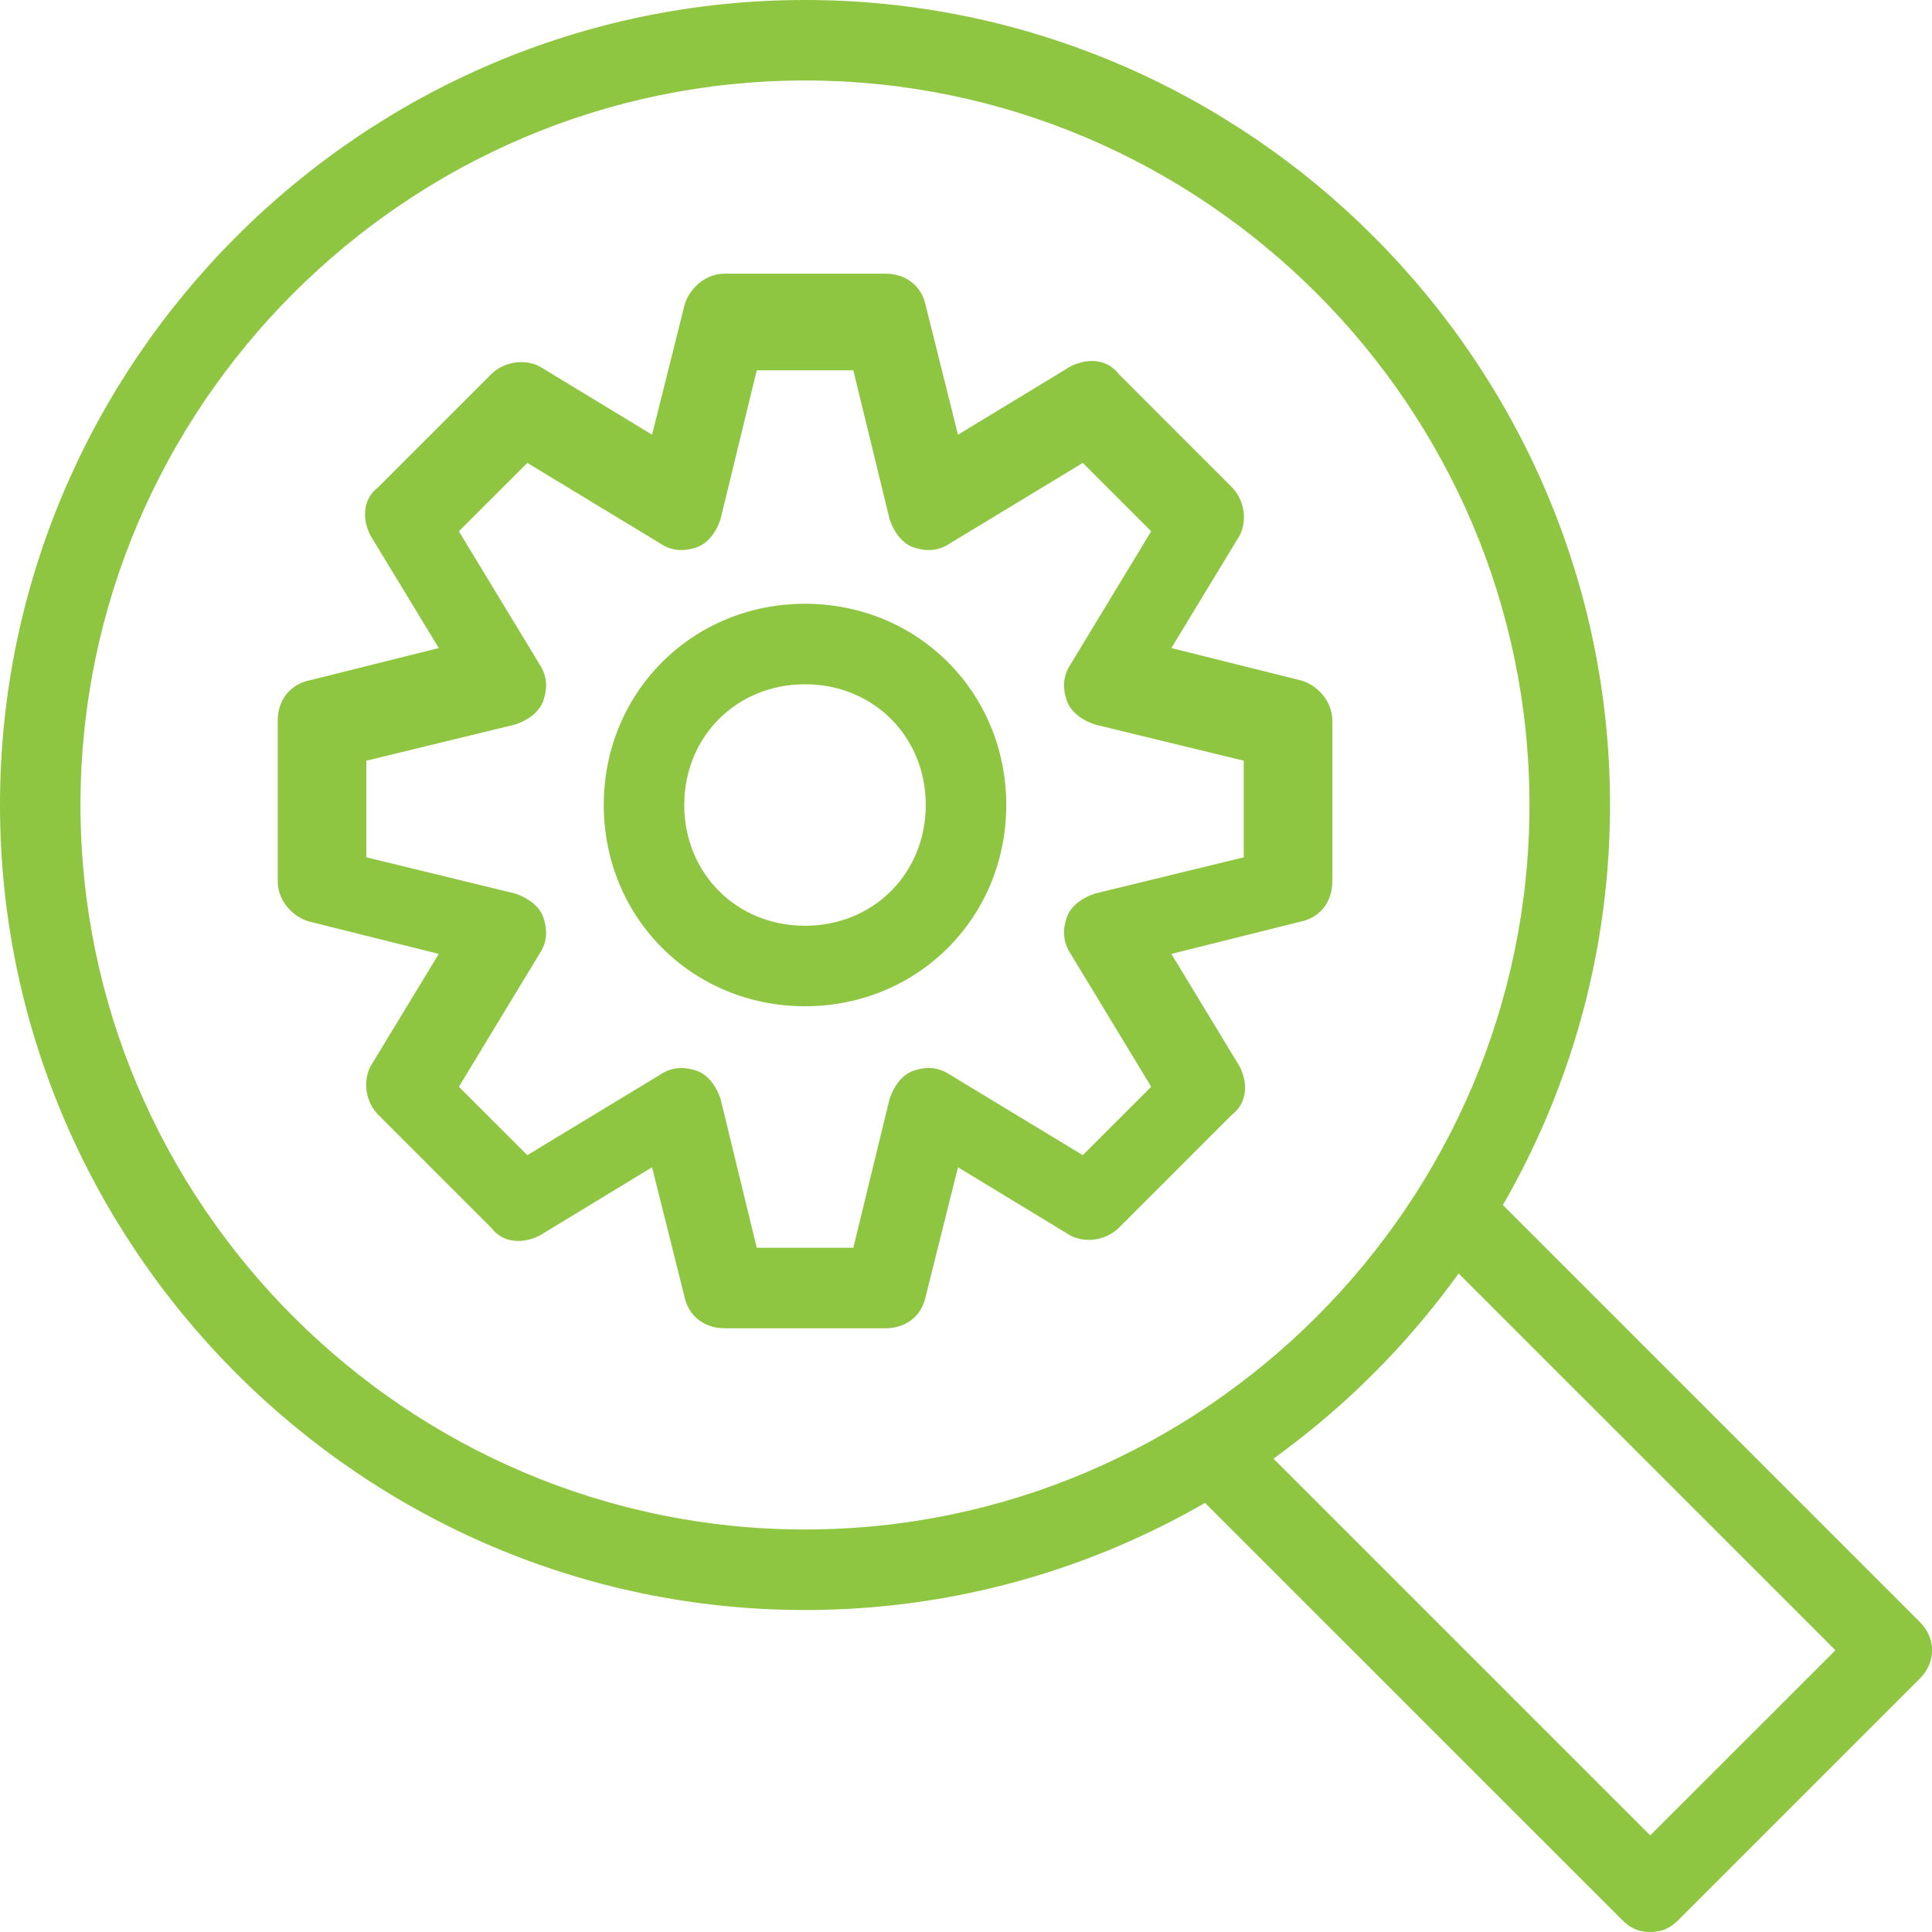 <svg viewBox="0 0 35 35" fill="none" xmlns="http://www.w3.org/2000/svg">
	<path d="M14.583 29.167C6.562 29.167 0 22.604 0 14.583C0 6.562 6.562 0 14.583 0C22.604 0 29.167 6.562 29.167 14.583C29.167 22.604 22.604 29.167 14.583 29.167ZM14.583 1.458C7.365 1.458 1.458 7.365 1.458 14.583C1.458 21.802 7.365 27.708 14.583 27.708C21.802 27.708 27.708 21.802 27.708 14.583C27.708 7.365 21.802 1.458 14.583 1.458Z" fill="#8EC641"/>
	<path d="M29.896 35C29.678 35 29.532 34.927 29.386 34.781L21.365 26.761L22.386 25.74L29.896 33.25L33.251 29.896L25.74 22.386L26.761 21.365L34.782 29.386C35.074 29.677 35.074 30.115 34.782 30.406L30.407 34.781C30.261 34.927 30.115 35 29.896 35Z" fill="#8EC641"/>
	<path d="M14.583 18.229C12.542 18.229 10.938 16.625 10.938 14.583C10.938 12.542 12.542 10.938 14.583 10.938C16.625 10.938 18.229 12.542 18.229 14.583C18.229 16.625 16.625 18.229 14.583 18.229ZM14.583 12.396C13.344 12.396 12.396 13.344 12.396 14.583C12.396 15.823 13.344 16.771 14.583 16.771C15.823 16.771 16.771 15.823 16.771 14.583C16.771 13.344 15.823 12.396 14.583 12.396Z" fill="#8EC641"/>
	<path d="M16.043 24.063H13.126C12.761 24.063 12.47 23.844 12.397 23.479L11.813 21.146L9.772 22.386C9.48 22.531 9.116 22.531 8.897 22.24L6.855 20.198C6.636 19.979 6.563 19.615 6.709 19.323L7.949 17.281L5.616 16.698C5.324 16.625 5.032 16.334 5.032 15.969V13.052C5.032 12.688 5.251 12.396 5.616 12.323L7.949 11.74L6.709 9.698C6.563 9.406 6.563 9.042 6.855 8.823L8.897 6.781C9.116 6.563 9.48 6.49 9.772 6.636L11.813 7.875L12.397 5.542C12.47 5.25 12.761 4.958 13.126 4.958H16.043C16.407 4.958 16.699 5.177 16.772 5.542L17.355 7.875L19.397 6.636C19.688 6.49 20.053 6.49 20.272 6.781L22.313 8.823C22.532 9.042 22.605 9.406 22.459 9.698L21.22 11.74L23.553 12.323C23.845 12.396 24.136 12.688 24.136 13.052V15.969C24.136 16.334 23.918 16.625 23.553 16.698L21.22 17.281L22.459 19.323C22.605 19.615 22.605 19.979 22.313 20.198L20.272 22.24C20.053 22.459 19.688 22.531 19.397 22.386L17.355 21.146L16.772 23.479C16.699 23.844 16.407 24.063 16.043 24.063ZM13.709 22.604H15.459L16.116 19.906C16.189 19.688 16.334 19.469 16.553 19.396C16.772 19.323 16.991 19.323 17.209 19.469L19.616 20.927L20.855 19.688L19.397 17.281C19.251 17.063 19.251 16.844 19.324 16.625C19.397 16.406 19.616 16.261 19.834 16.188L22.532 15.531V13.781L19.834 13.125C19.616 13.052 19.397 12.906 19.324 12.688C19.251 12.469 19.251 12.25 19.397 12.031L20.855 9.625L19.616 8.386L17.209 9.844C16.991 9.99 16.772 9.99 16.553 9.917C16.334 9.844 16.189 9.625 16.116 9.406L15.459 6.709H13.709L13.053 9.406C12.98 9.625 12.834 9.844 12.616 9.917C12.397 9.99 12.178 9.99 11.959 9.844L9.553 8.386L8.313 9.625L9.772 12.031C9.918 12.25 9.918 12.469 9.845 12.688C9.772 12.906 9.553 13.052 9.334 13.125L6.636 13.781V15.531L9.334 16.188C9.553 16.261 9.772 16.406 9.845 16.625C9.918 16.844 9.918 17.063 9.772 17.281L8.313 19.688L9.553 20.927L11.959 19.469C12.178 19.323 12.397 19.323 12.616 19.396C12.834 19.469 12.98 19.688 13.053 19.906L13.709 22.604Z" fill="#8EC641"/>
</svg>
